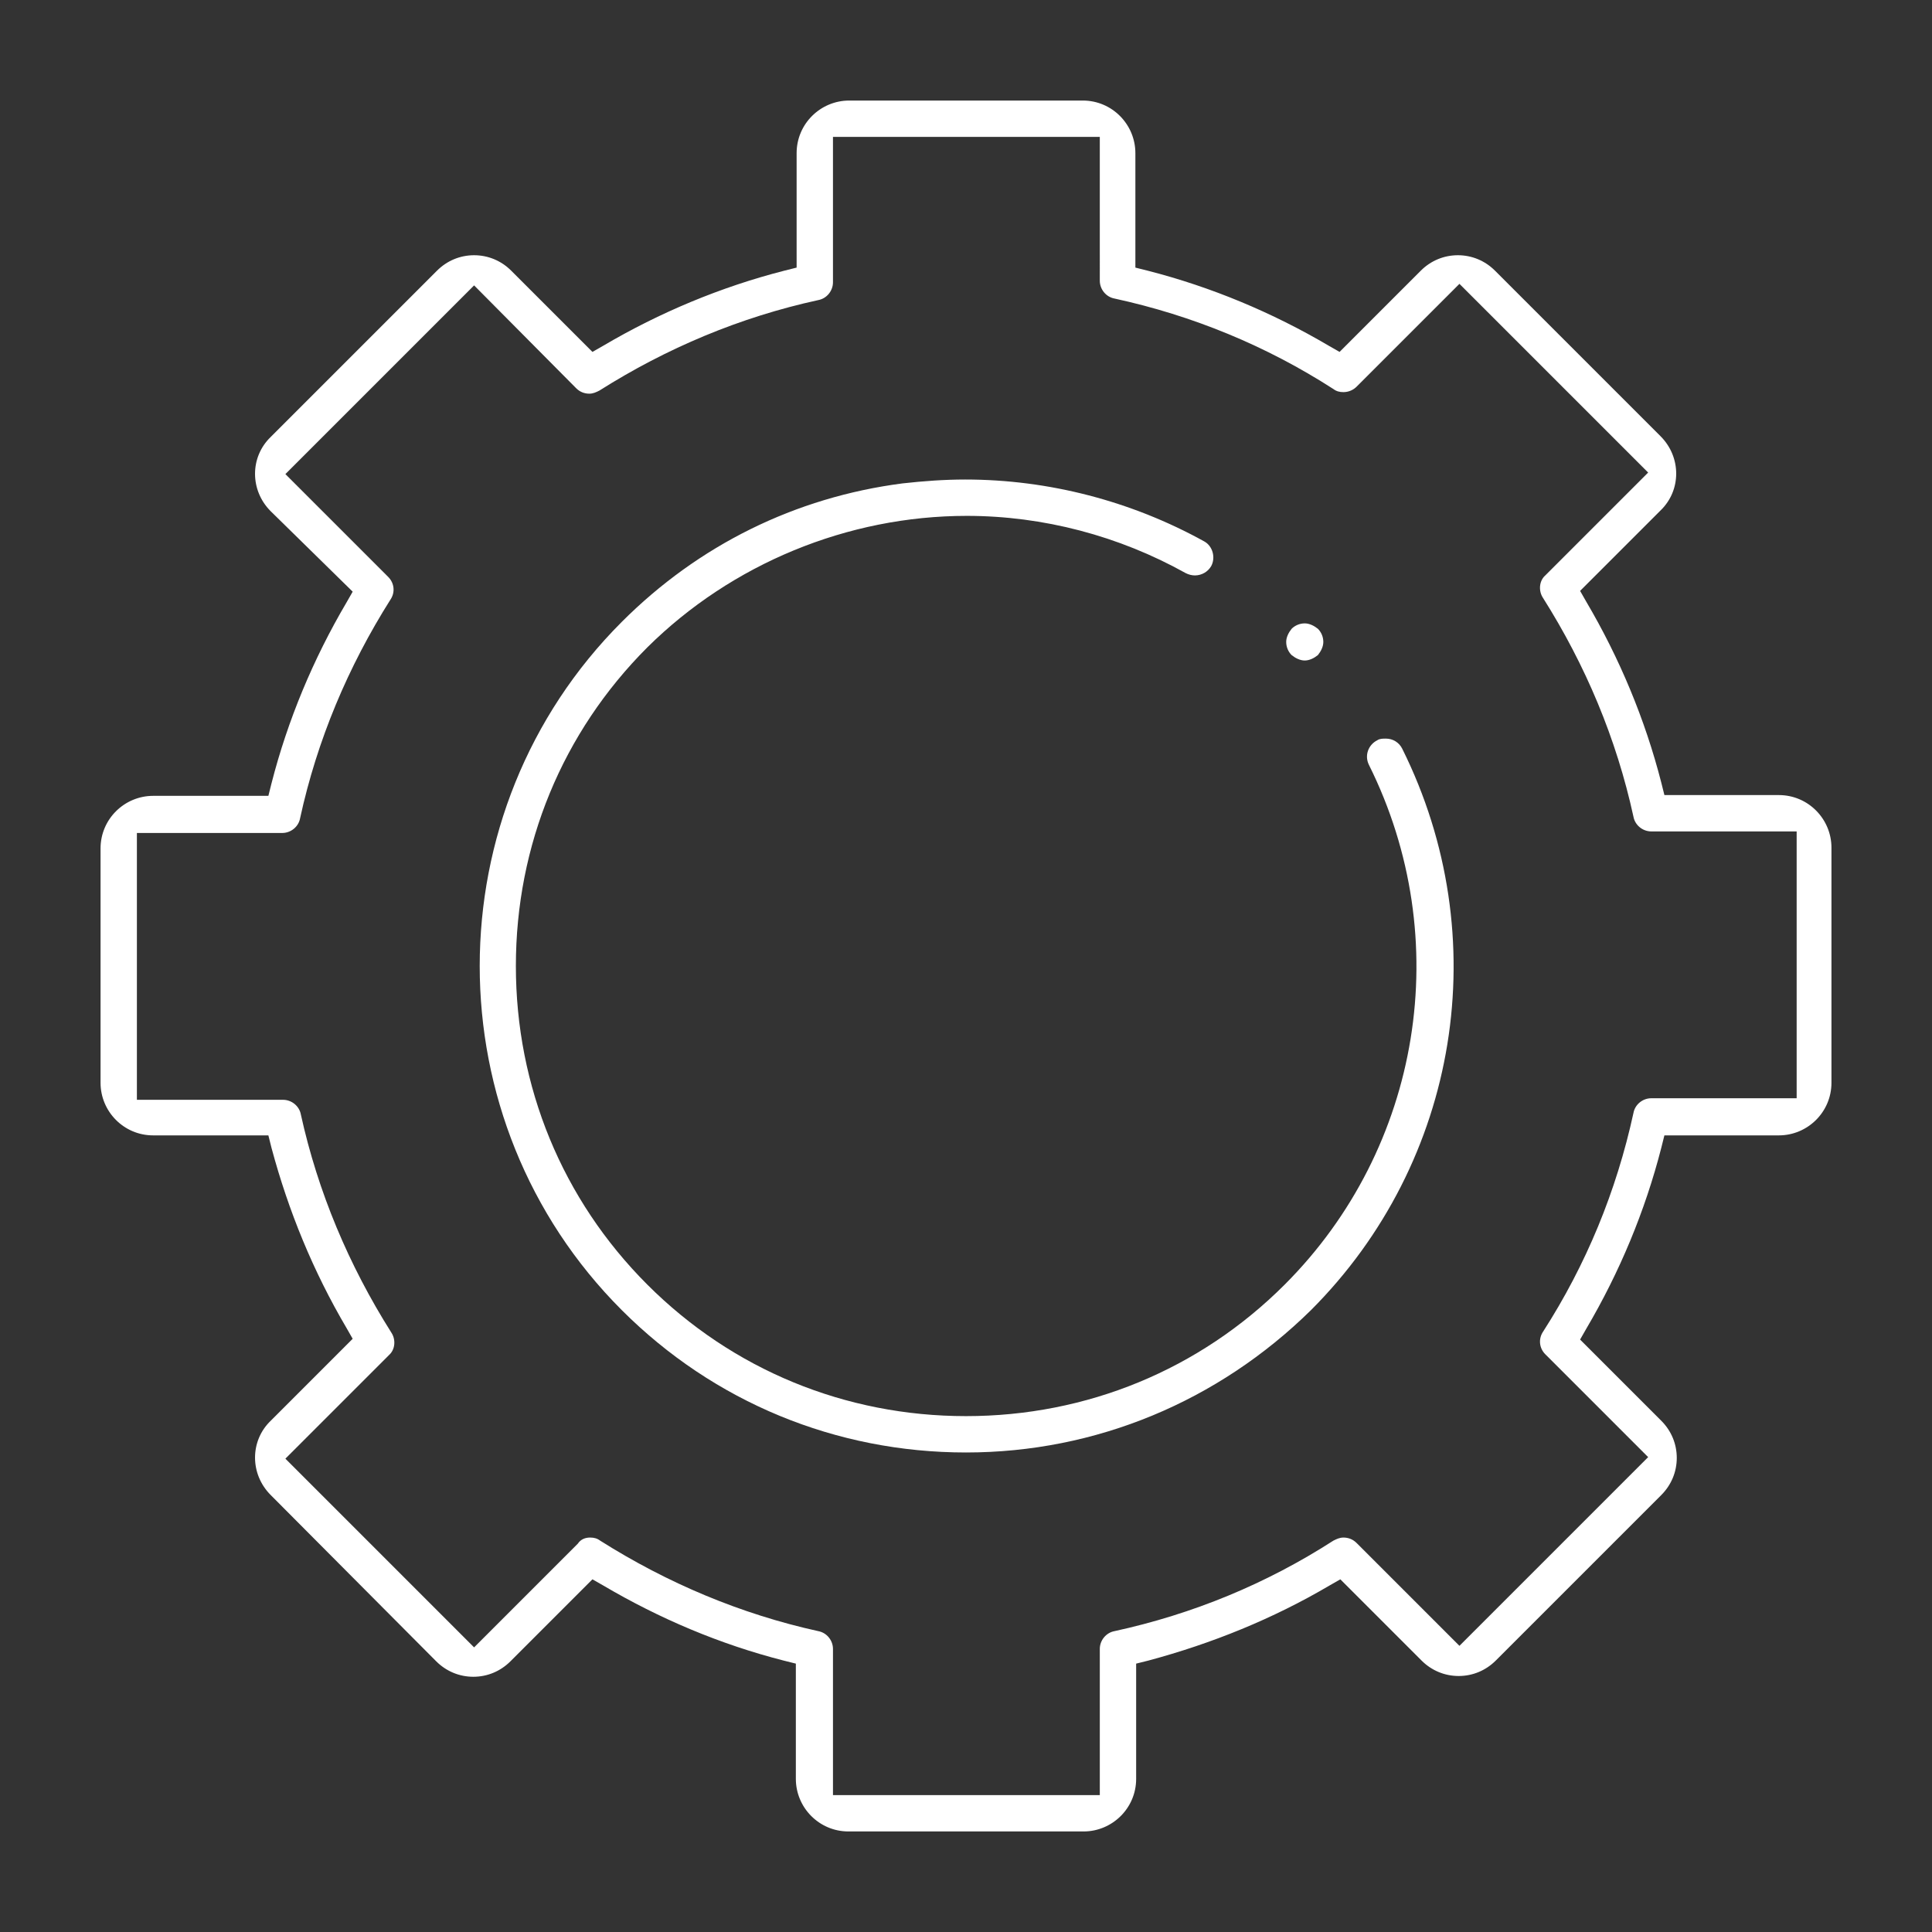 <?xml version="1.0" encoding="utf-8"?>
<!-- Generator: Adobe Illustrator 24.3.0, SVG Export Plug-In . SVG Version: 6.00 Build 0)  -->
<svg version="1.1" id="レイヤー_1" xmlns="http://www.w3.org/2000/svg" xmlns:xlink="http://www.w3.org/1999/xlink" x="0px"
	 y="0px" viewBox="0 0 249.8 249.8" style="enable-background:new 0 0 249.8 249.8;" xml:space="preserve">
<rect x="0" y="0" width="249.8" height="249.8" fill="#333333" stroke="none"/>
<style type="text/css">
	.st0{fill:#FFFFFF;}
</style>
<g>
	<g>
		<path class="st0" d="M109.7,236.8c-3.8,0-6.8-3.1-6.8-6.8v-14.9l-1.6-0.4c-8.2-2.1-16-5.4-23.3-9.7l-1.4-0.8l-10.6,10.6
			c-1.3,1.3-3,2-4.8,2c-1.8,0-3.5-0.7-4.8-2L35,193.3c-2.7-2.7-2.7-7,0-9.6l10.6-10.6l-0.8-1.4c-4.3-7.3-7.5-15.1-9.7-23.3l-0.4-1.6
			H19.8c-3.8,0-6.8-3.1-6.8-6.8v-30.3c0-3.8,3.1-6.8,6.8-6.8h14.9l0.4-1.6c2.1-8.2,5.4-16.1,9.7-23.4l0.8-1.4L35,66.1
			c-2.7-2.7-2.7-7,0-9.6L56.5,35c1.3-1.3,3-2,4.8-2c1.8,0,3.5,0.7,4.8,2l10.5,10.5l1.4-0.8c7.3-4.3,15.2-7.6,23.4-9.7l1.6-0.4V19.8
			c0-3.8,3.1-6.8,6.8-6.8H140c3.8,0,6.8,3.1,6.8,6.8v14.8l1.6,0.4c8.2,2.1,16.1,5.4,23.4,9.7l1.4,0.8L183.7,35c1.3-1.3,3-2,4.8-2
			s3.5,0.7,4.8,2l21.4,21.4c2.7,2.7,2.7,7,0,9.6l-10.4,10.4l0.8,1.4c4.3,7.3,7.6,15.2,9.7,23.4l0.4,1.6H230c3.8,0,6.8,3.1,6.8,6.8
			V140c0,3.8-3.1,6.8-6.8,6.8h-14.8l-0.4,1.6c-2.1,8.2-5.4,16.1-9.7,23.4l-0.8,1.4l10.5,10.5c1.3,1.3,2,3,2,4.8s-0.7,3.5-2,4.8
			l-21.4,21.4c-1.3,1.3-3,2-4.8,2c-1.8,0-3.5-0.7-4.8-2l-10.5-10.5l-1.4,0.8c-7.3,4.3-15.2,7.5-23.4,9.7l-1.6,0.4V230
			c0,3.8-3.1,6.8-6.8,6.8H109.7z M76.3,198.8c0.5,0,0.9,0.1,1.3,0.4c8.7,5.5,18.2,9.5,28.2,11.7c1.1,0.2,1.9,1.2,1.9,2.3v18.9h34.5
			v-18.9c0-1.1,0.8-2.1,1.9-2.3c10.1-2.2,19.6-6.1,28.3-11.7c0.4-0.2,0.8-0.4,1.3-0.4c0.6,0,1.2,0.2,1.7,0.7l13.3,13.3l24.4-24.4
			l-13.3-13.3c-0.8-0.8-0.9-2-0.3-2.9c5.6-8.7,9.5-18.2,11.7-28.3c0.2-1.1,1.2-1.9,2.3-1.9h18.8v-34.5h-18.8c-1.1,0-2.1-0.8-2.3-1.9
			c-2.2-10.1-6.2-19.6-11.7-28.3c-0.6-0.9-0.5-2.2,0.3-2.9l13.3-13.3l-24.4-24.4l-13.3,13.3c-0.4,0.4-1,0.7-1.7,0.7
			c-0.5,0-0.9-0.1-1.3-0.4c-8.7-5.6-18.2-9.5-28.3-11.7c-1.1-0.2-1.9-1.2-1.9-2.3V17.7h-34.5v18.8c0,1.1-0.8,2.1-1.9,2.3
			C95.7,41,86.2,45,77.5,50.5c-0.4,0.2-0.8,0.4-1.3,0.4c-0.6,0-1.2-0.2-1.7-0.7L61.3,36.9L36.9,61.3l13.3,13.3
			c0.8,0.8,0.9,2,0.3,2.9c-5.5,8.7-9.5,18.2-11.7,28.3c-0.2,1.1-1.2,1.9-2.3,1.9H17.7v34.5h18.9c1.1,0,2.1,0.8,2.3,1.9
			c2.2,10,6.2,19.5,11.7,28.2c0.6,0.9,0.5,2.2-0.3,2.9l-13.4,13.4l24.4,24.4l13.4-13.4C75.1,199,75.7,198.8,76.3,198.8z"/>
	</g>
	<g>
		<path class="st0" d="M124.9,187.8c-16.8,0-32.6-6.5-44.5-18.4c-24.5-24.5-24.5-64.5,0-89c9.9-9.9,22.4-16.1,36.3-17.9
			c2.7-0.3,5.4-0.5,8.1-0.5c10.8,0,21.5,2.8,30.9,8c1.1,0.6,1.5,2.1,0.9,3.2c-0.4,0.7-1.2,1.2-2.1,1.2c-0.4,0-0.8-0.1-1.2-0.3
			c-8.6-4.8-18.4-7.4-28.3-7.4c-15.4,0-30.4,6.2-41.3,17c-11,11-17,25.6-17,41.2c0,15.6,6,30.2,17,41.2c11,11,25.6,17,41.2,17
			c15.6,0,30.2-6,41.2-17c17.7-17.7,22.1-44.7,10.9-67.2c-0.6-1.2-0.1-2.6,1.1-3.2c0.3-0.2,0.7-0.2,1.1-0.2c0.9,0,1.7,0.5,2.1,1.3
			c12.1,24.3,7.4,53.4-11.8,72.6C157.5,181.2,141.7,187.8,124.9,187.8z"/>
	</g>
	<g>
		<path class="st0" d="M168.7,85.4c-0.6,0-1.2-0.3-1.7-0.7c-0.4-0.4-0.7-1-0.7-1.7c0-0.6,0.3-1.2,0.7-1.7c0.4-0.4,1-0.7,1.7-0.7
			c0.6,0,1.2,0.3,1.7,0.7c0.4,0.4,0.7,1,0.7,1.7c0,0.6-0.3,1.2-0.7,1.7C169.9,85.1,169.3,85.4,168.7,85.4z"/>
	</g>
</g>
</svg>
